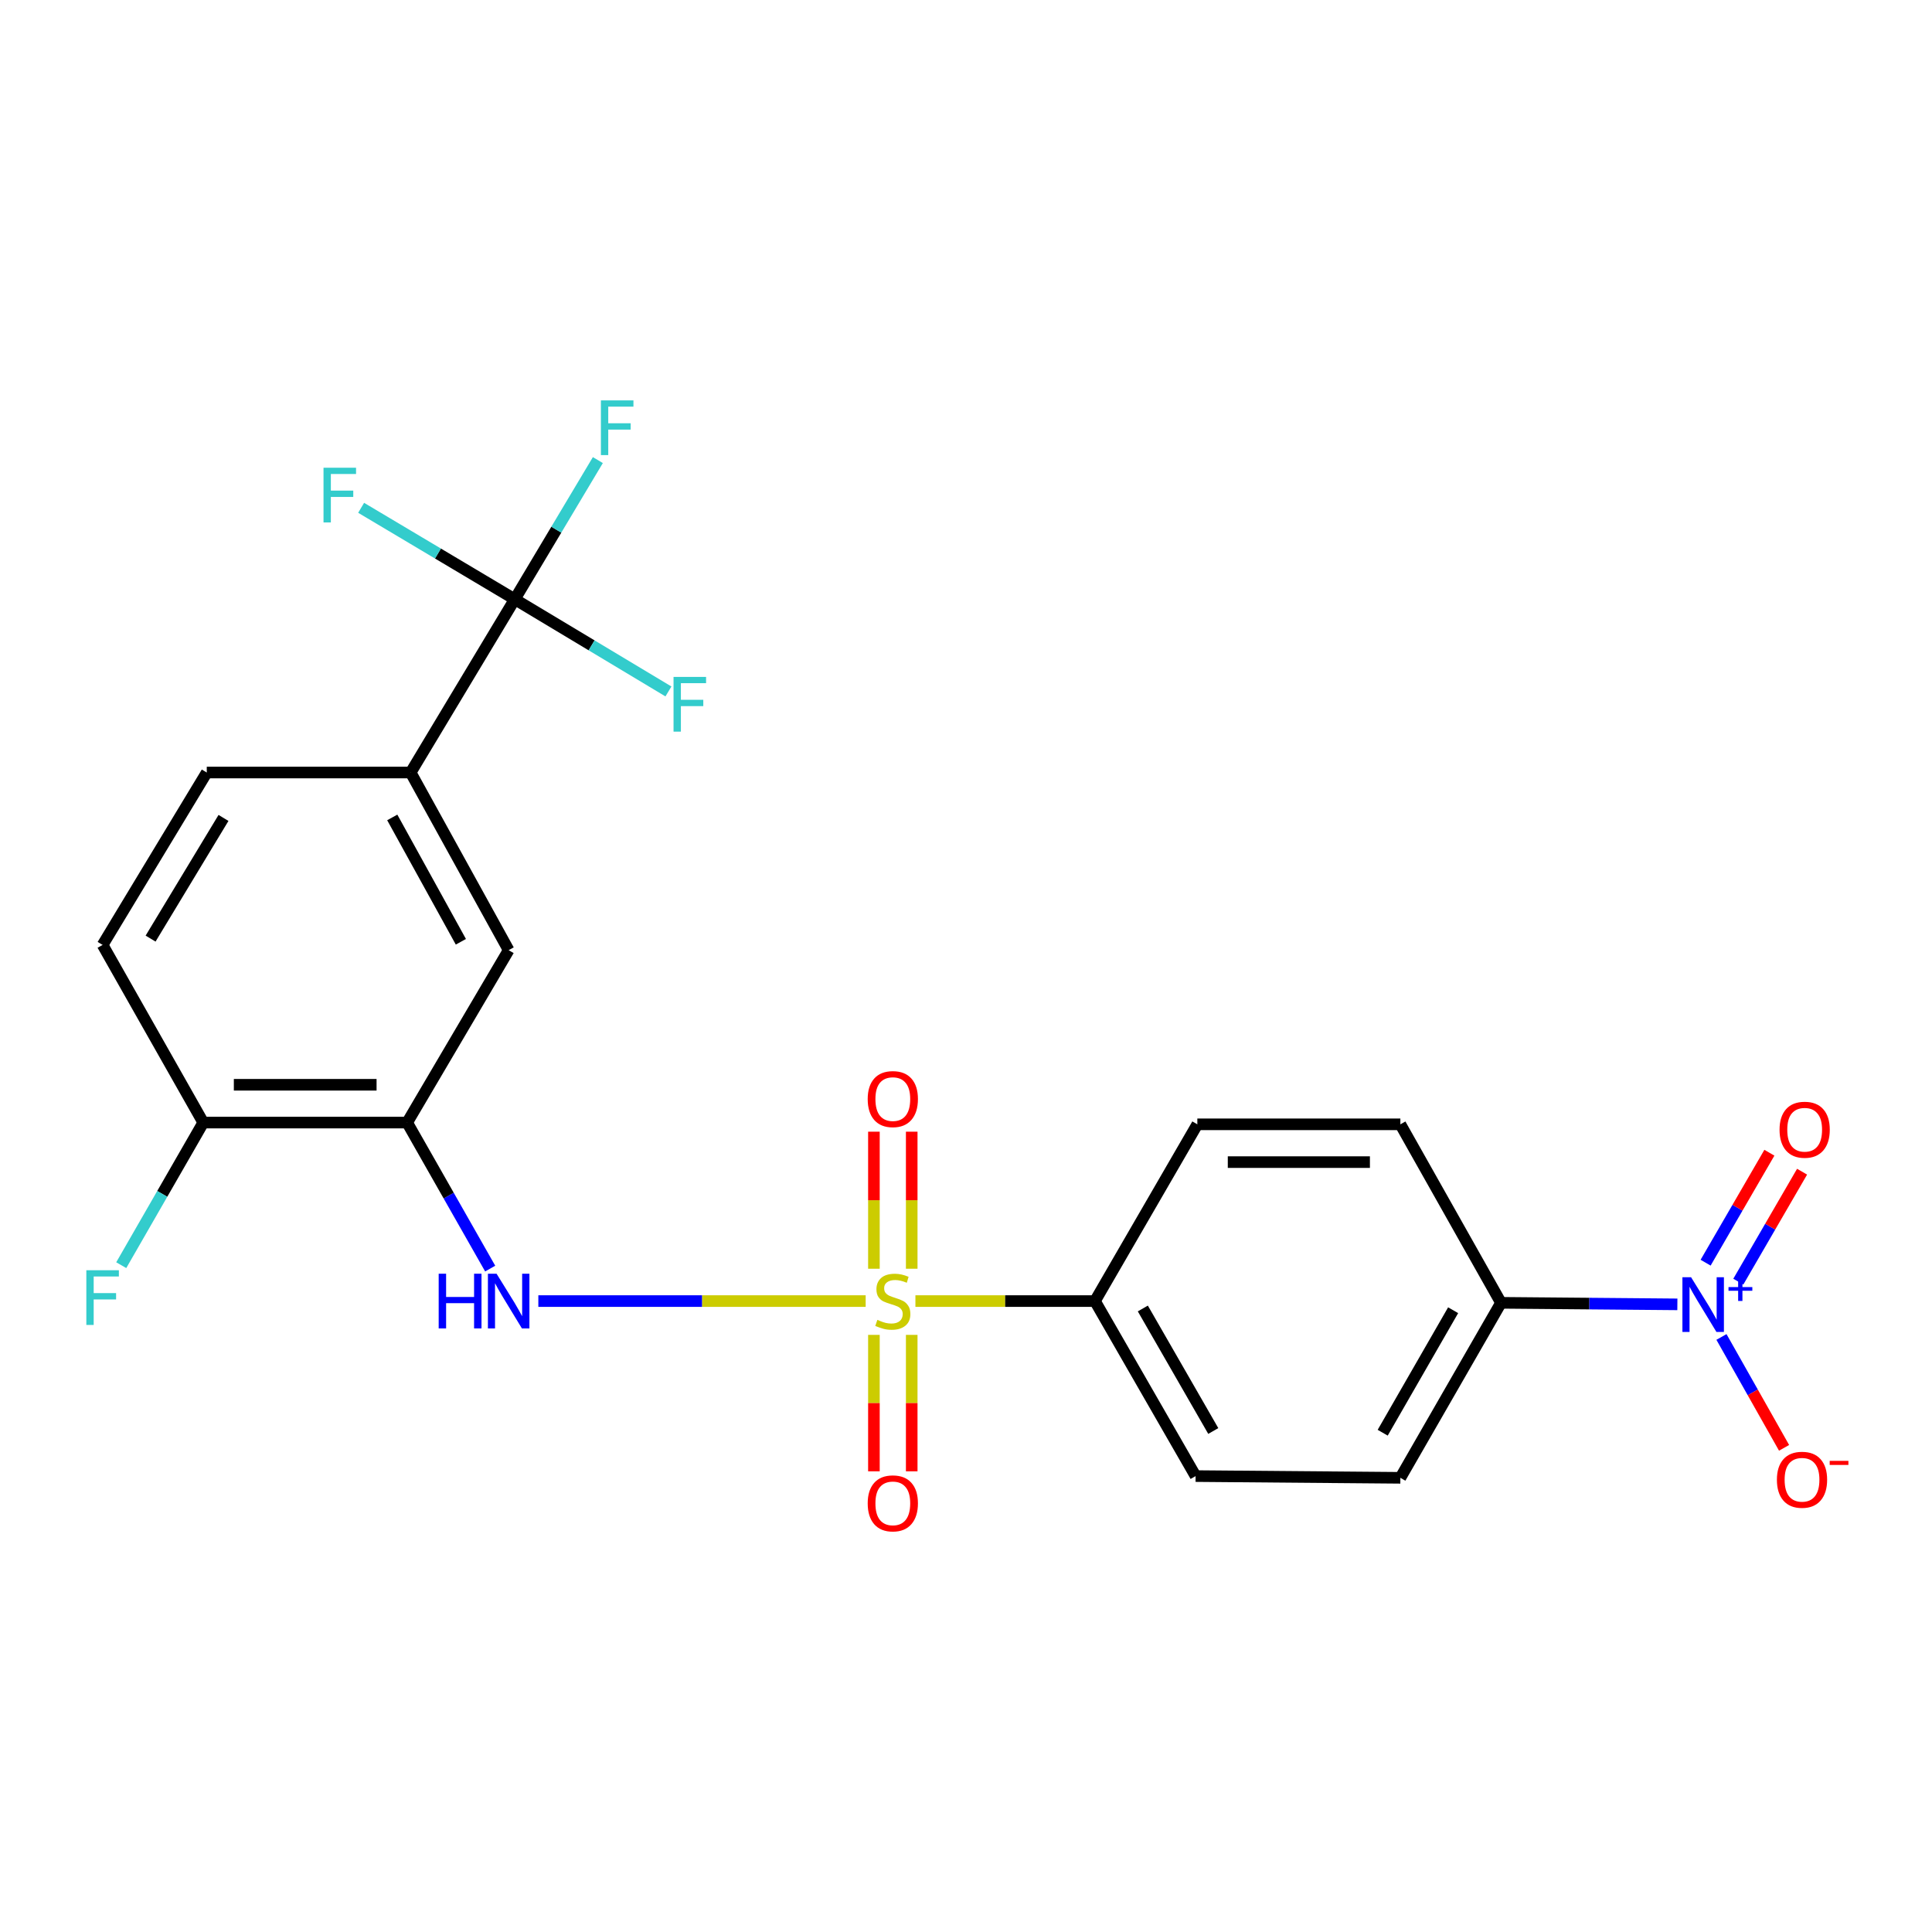 <?xml version='1.0' encoding='iso-8859-1'?>
<svg version='1.1' baseProfile='full'
              xmlns='http://www.w3.org/2000/svg'
                      xmlns:rdkit='http://www.rdkit.org/xml'
                      xmlns:xlink='http://www.w3.org/1999/xlink'
                  xml:space='preserve'
width='1000px' height='1000px' viewBox='0 0 1000 1000'>
<!-- END OF HEADER -->
<rect style='opacity:1.0;fill:#FFFFFF;stroke:none' width='1000' height='1000' x='0' y='0'> </rect>
<path class='bond-1' d='M 448.07,673.434 L 363.356,673.434' style='fill:none;fill-rule:evenodd;stroke:#CCCC00;stroke-width:6px;stroke-linecap:butt;stroke-linejoin:miter;stroke-opacity:1' />
<path class='bond-1' d='M 363.356,673.434 L 278.643,673.434' style='fill:none;fill-rule:evenodd;stroke:#0000FF;stroke-width:6px;stroke-linecap:butt;stroke-linejoin:miter;stroke-opacity:1' />
<path class='bond-5' d='M 473.817,673.434 L 520.284,673.434' style='fill:none;fill-rule:evenodd;stroke:#CCCC00;stroke-width:6px;stroke-linecap:butt;stroke-linejoin:miter;stroke-opacity:1' />
<path class='bond-5' d='M 520.284,673.434 L 566.752,673.434' style='fill:none;fill-rule:evenodd;stroke:#000000;stroke-width:6px;stroke-linecap:butt;stroke-linejoin:miter;stroke-opacity:1' />
<path class='bond-8' d='M 471.903,656.699 L 471.903,621.23' style='fill:none;fill-rule:evenodd;stroke:#CCCC00;stroke-width:6px;stroke-linecap:butt;stroke-linejoin:miter;stroke-opacity:1' />
<path class='bond-8' d='M 471.903,621.23 L 471.903,585.761' style='fill:none;fill-rule:evenodd;stroke:#FF0000;stroke-width:6px;stroke-linecap:butt;stroke-linejoin:miter;stroke-opacity:1' />
<path class='bond-8' d='M 452.338,656.699 L 452.338,621.23' style='fill:none;fill-rule:evenodd;stroke:#CCCC00;stroke-width:6px;stroke-linecap:butt;stroke-linejoin:miter;stroke-opacity:1' />
<path class='bond-8' d='M 452.338,621.23 L 452.338,585.761' style='fill:none;fill-rule:evenodd;stroke:#FF0000;stroke-width:6px;stroke-linecap:butt;stroke-linejoin:miter;stroke-opacity:1' />
<path class='bond-9' d='M 452.338,690.93 L 452.338,726.243' style='fill:none;fill-rule:evenodd;stroke:#CCCC00;stroke-width:6px;stroke-linecap:butt;stroke-linejoin:miter;stroke-opacity:1' />
<path class='bond-9' d='M 452.338,726.243 L 452.338,761.556' style='fill:none;fill-rule:evenodd;stroke:#FF0000;stroke-width:6px;stroke-linecap:butt;stroke-linejoin:miter;stroke-opacity:1' />
<path class='bond-9' d='M 471.903,690.93 L 471.903,726.243' style='fill:none;fill-rule:evenodd;stroke:#CCCC00;stroke-width:6px;stroke-linecap:butt;stroke-linejoin:miter;stroke-opacity:1' />
<path class='bond-9' d='M 471.903,726.243 L 471.903,761.556' style='fill:none;fill-rule:evenodd;stroke:#FF0000;stroke-width:6px;stroke-linecap:butt;stroke-linejoin:miter;stroke-opacity:1' />
<path class='bond-0' d='M 868.201,675.133 L 822.558,674.735' style='fill:none;fill-rule:evenodd;stroke:#0000FF;stroke-width:6px;stroke-linecap:butt;stroke-linejoin:miter;stroke-opacity:1' />
<path class='bond-0' d='M 822.558,674.735 L 776.915,674.336' style='fill:none;fill-rule:evenodd;stroke:#000000;stroke-width:6px;stroke-linecap:butt;stroke-linejoin:miter;stroke-opacity:1' />
<path class='bond-10' d='M 891.023,692.01 L 907.229,720.704' style='fill:none;fill-rule:evenodd;stroke:#0000FF;stroke-width:6px;stroke-linecap:butt;stroke-linejoin:miter;stroke-opacity:1' />
<path class='bond-10' d='M 907.229,720.704 L 923.435,749.397' style='fill:none;fill-rule:evenodd;stroke:#FF0000;stroke-width:6px;stroke-linecap:butt;stroke-linejoin:miter;stroke-opacity:1' />
<path class='bond-12' d='M 899.749,663.379 L 916.252,634.921' style='fill:none;fill-rule:evenodd;stroke:#0000FF;stroke-width:6px;stroke-linecap:butt;stroke-linejoin:miter;stroke-opacity:1' />
<path class='bond-12' d='M 916.252,634.921 L 932.756,606.463' style='fill:none;fill-rule:evenodd;stroke:#FF0000;stroke-width:6px;stroke-linecap:butt;stroke-linejoin:miter;stroke-opacity:1' />
<path class='bond-12' d='M 882.824,653.564 L 899.327,625.106' style='fill:none;fill-rule:evenodd;stroke:#0000FF;stroke-width:6px;stroke-linecap:butt;stroke-linejoin:miter;stroke-opacity:1' />
<path class='bond-12' d='M 899.327,625.106 L 915.83,596.648' style='fill:none;fill-rule:evenodd;stroke:#FF0000;stroke-width:6px;stroke-linecap:butt;stroke-linejoin:miter;stroke-opacity:1' />
<path class='bond-3' d='M 253.719,656.617 L 232.23,618.83' style='fill:none;fill-rule:evenodd;stroke:#0000FF;stroke-width:6px;stroke-linecap:butt;stroke-linejoin:miter;stroke-opacity:1' />
<path class='bond-3' d='M 232.23,618.83 L 210.74,581.043' style='fill:none;fill-rule:evenodd;stroke:#000000;stroke-width:6px;stroke-linecap:butt;stroke-linejoin:miter;stroke-opacity:1' />
<path class='bond-2' d='M 266.446,310.172 L 212.555,399.857' style='fill:none;fill-rule:evenodd;stroke:#000000;stroke-width:6px;stroke-linecap:butt;stroke-linejoin:miter;stroke-opacity:1' />
<path class='bond-19' d='M 266.446,310.172 L 287.948,274.159' style='fill:none;fill-rule:evenodd;stroke:#000000;stroke-width:6px;stroke-linecap:butt;stroke-linejoin:miter;stroke-opacity:1' />
<path class='bond-19' d='M 287.948,274.159 L 309.449,238.145' style='fill:none;fill-rule:evenodd;stroke:#33CCCC;stroke-width:6px;stroke-linecap:butt;stroke-linejoin:miter;stroke-opacity:1' />
<path class='bond-20' d='M 266.446,310.172 L 226.686,286.506' style='fill:none;fill-rule:evenodd;stroke:#000000;stroke-width:6px;stroke-linecap:butt;stroke-linejoin:miter;stroke-opacity:1' />
<path class='bond-20' d='M 226.686,286.506 L 186.925,262.84' style='fill:none;fill-rule:evenodd;stroke:#33CCCC;stroke-width:6px;stroke-linecap:butt;stroke-linejoin:miter;stroke-opacity:1' />
<path class='bond-21' d='M 266.446,310.172 L 306.215,334.033' style='fill:none;fill-rule:evenodd;stroke:#000000;stroke-width:6px;stroke-linecap:butt;stroke-linejoin:miter;stroke-opacity:1' />
<path class='bond-21' d='M 306.215,334.033 L 345.983,357.894' style='fill:none;fill-rule:evenodd;stroke:#33CCCC;stroke-width:6px;stroke-linecap:butt;stroke-linejoin:miter;stroke-opacity:1' />
<path class='bond-6' d='M 210.74,581.043 L 263.283,491.803' style='fill:none;fill-rule:evenodd;stroke:#000000;stroke-width:6px;stroke-linecap:butt;stroke-linejoin:miter;stroke-opacity:1' />
<path class='bond-11' d='M 210.74,581.043 L 105.207,581.043' style='fill:none;fill-rule:evenodd;stroke:#000000;stroke-width:6px;stroke-linecap:butt;stroke-linejoin:miter;stroke-opacity:1' />
<path class='bond-11' d='M 194.91,561.477 L 121.037,561.477' style='fill:none;fill-rule:evenodd;stroke:#000000;stroke-width:6px;stroke-linecap:butt;stroke-linejoin:miter;stroke-opacity:1' />
<path class='bond-4' d='M 212.555,399.857 L 263.283,491.803' style='fill:none;fill-rule:evenodd;stroke:#000000;stroke-width:6px;stroke-linecap:butt;stroke-linejoin:miter;stroke-opacity:1' />
<path class='bond-4' d='M 203.033,423.101 L 238.543,487.463' style='fill:none;fill-rule:evenodd;stroke:#000000;stroke-width:6px;stroke-linecap:butt;stroke-linejoin:miter;stroke-opacity:1' />
<path class='bond-24' d='M 212.555,399.857 L 107.022,399.857' style='fill:none;fill-rule:evenodd;stroke:#000000;stroke-width:6px;stroke-linecap:butt;stroke-linejoin:miter;stroke-opacity:1' />
<path class='bond-14' d='M 566.752,673.434 L 619.741,581.945' style='fill:none;fill-rule:evenodd;stroke:#000000;stroke-width:6px;stroke-linecap:butt;stroke-linejoin:miter;stroke-opacity:1' />
<path class='bond-15' d='M 566.752,673.434 L 618.839,764.021' style='fill:none;fill-rule:evenodd;stroke:#000000;stroke-width:6px;stroke-linecap:butt;stroke-linejoin:miter;stroke-opacity:1' />
<path class='bond-15' d='M 591.526,677.27 L 627.987,740.681' style='fill:none;fill-rule:evenodd;stroke:#000000;stroke-width:6px;stroke-linecap:butt;stroke-linejoin:miter;stroke-opacity:1' />
<path class='bond-7' d='M 776.915,674.336 L 724.828,764.913' style='fill:none;fill-rule:evenodd;stroke:#000000;stroke-width:6px;stroke-linecap:butt;stroke-linejoin:miter;stroke-opacity:1' />
<path class='bond-7' d='M 752.141,678.169 L 715.68,741.573' style='fill:none;fill-rule:evenodd;stroke:#000000;stroke-width:6px;stroke-linecap:butt;stroke-linejoin:miter;stroke-opacity:1' />
<path class='bond-23' d='M 776.915,674.336 L 724.828,581.945' style='fill:none;fill-rule:evenodd;stroke:#000000;stroke-width:6px;stroke-linecap:butt;stroke-linejoin:miter;stroke-opacity:1' />
<path class='bond-18' d='M 105.207,581.043 L 53.109,489.086' style='fill:none;fill-rule:evenodd;stroke:#000000;stroke-width:6px;stroke-linecap:butt;stroke-linejoin:miter;stroke-opacity:1' />
<path class='bond-22' d='M 105.207,581.043 L 83.981,617.95' style='fill:none;fill-rule:evenodd;stroke:#000000;stroke-width:6px;stroke-linecap:butt;stroke-linejoin:miter;stroke-opacity:1' />
<path class='bond-22' d='M 83.981,617.95 L 62.755,654.857' style='fill:none;fill-rule:evenodd;stroke:#33CCCC;stroke-width:6px;stroke-linecap:butt;stroke-linejoin:miter;stroke-opacity:1' />
<path class='bond-13' d='M 107.022,399.857 L 53.109,489.086' style='fill:none;fill-rule:evenodd;stroke:#000000;stroke-width:6px;stroke-linecap:butt;stroke-linejoin:miter;stroke-opacity:1' />
<path class='bond-13' d='M 115.681,423.36 L 77.942,485.82' style='fill:none;fill-rule:evenodd;stroke:#000000;stroke-width:6px;stroke-linecap:butt;stroke-linejoin:miter;stroke-opacity:1' />
<path class='bond-17' d='M 619.741,581.945 L 724.828,581.945' style='fill:none;fill-rule:evenodd;stroke:#000000;stroke-width:6px;stroke-linecap:butt;stroke-linejoin:miter;stroke-opacity:1' />
<path class='bond-17' d='M 635.504,601.51 L 709.065,601.51' style='fill:none;fill-rule:evenodd;stroke:#000000;stroke-width:6px;stroke-linecap:butt;stroke-linejoin:miter;stroke-opacity:1' />
<path class='bond-16' d='M 618.839,764.021 L 724.828,764.913' style='fill:none;fill-rule:evenodd;stroke:#000000;stroke-width:6px;stroke-linecap:butt;stroke-linejoin:miter;stroke-opacity:1' />
<path  class='atom-0' d='M 454.121 683.154
Q 454.441 683.274, 455.761 683.834
Q 457.081 684.394, 458.521 684.754
Q 460.001 685.074, 461.441 685.074
Q 464.121 685.074, 465.681 683.794
Q 467.241 682.474, 467.241 680.194
Q 467.241 678.634, 466.441 677.674
Q 465.681 676.714, 464.481 676.194
Q 463.281 675.674, 461.281 675.074
Q 458.761 674.314, 457.241 673.594
Q 455.761 672.874, 454.681 671.354
Q 453.641 669.834, 453.641 667.274
Q 453.641 663.714, 456.041 661.514
Q 458.481 659.314, 463.281 659.314
Q 466.561 659.314, 470.281 660.874
L 469.361 663.954
Q 465.961 662.554, 463.401 662.554
Q 460.641 662.554, 459.121 663.714
Q 457.601 664.834, 457.641 666.794
Q 457.641 668.314, 458.401 669.234
Q 459.201 670.154, 460.321 670.674
Q 461.481 671.194, 463.401 671.794
Q 465.961 672.594, 467.481 673.394
Q 469.001 674.194, 470.081 675.834
Q 471.201 677.434, 471.201 680.194
Q 471.201 684.114, 468.561 686.234
Q 465.961 688.314, 461.601 688.314
Q 459.081 688.314, 457.161 687.754
Q 455.281 687.234, 453.041 686.314
L 454.121 683.154
' fill='#CCCC00'/>
<path  class='atom-1' d='M 875.297 661.09
L 884.577 676.09
Q 885.497 677.57, 886.977 680.25
Q 888.457 682.93, 888.537 683.09
L 888.537 661.09
L 892.297 661.09
L 892.297 689.41
L 888.417 689.41
L 878.457 673.01
Q 877.297 671.09, 876.057 668.89
Q 874.857 666.69, 874.497 666.01
L 874.497 689.41
L 870.817 689.41
L 870.817 661.09
L 875.297 661.09
' fill='#0000FF'/>
<path  class='atom-1' d='M 894.673 666.194
L 899.662 666.194
L 899.662 660.941
L 901.88 660.941
L 901.88 666.194
L 907.002 666.194
L 907.002 668.095
L 901.88 668.095
L 901.88 673.375
L 899.662 673.375
L 899.662 668.095
L 894.673 668.095
L 894.673 666.194
' fill='#0000FF'/>
<path  class='atom-2' d='M 227.063 659.274
L 230.903 659.274
L 230.903 671.314
L 245.383 671.314
L 245.383 659.274
L 249.223 659.274
L 249.223 687.594
L 245.383 687.594
L 245.383 674.514
L 230.903 674.514
L 230.903 687.594
L 227.063 687.594
L 227.063 659.274
' fill='#0000FF'/>
<path  class='atom-2' d='M 257.023 659.274
L 266.303 674.274
Q 267.223 675.754, 268.703 678.434
Q 270.183 681.114, 270.263 681.274
L 270.263 659.274
L 274.023 659.274
L 274.023 687.594
L 270.143 687.594
L 260.183 671.194
Q 259.023 669.274, 257.783 667.074
Q 256.583 664.874, 256.223 664.194
L 256.223 687.594
L 252.543 687.594
L 252.543 659.274
L 257.023 659.274
' fill='#0000FF'/>
<path  class='atom-9' d='M 449.121 568.884
Q 449.121 562.084, 452.481 558.284
Q 455.841 554.484, 462.121 554.484
Q 468.401 554.484, 471.761 558.284
Q 475.121 562.084, 475.121 568.884
Q 475.121 575.764, 471.721 579.684
Q 468.321 583.564, 462.121 583.564
Q 455.881 583.564, 452.481 579.684
Q 449.121 575.804, 449.121 568.884
M 462.121 580.364
Q 466.441 580.364, 468.761 577.484
Q 471.121 574.564, 471.121 568.884
Q 471.121 563.324, 468.761 560.524
Q 466.441 557.684, 462.121 557.684
Q 457.801 557.684, 455.441 560.484
Q 453.121 563.284, 453.121 568.884
Q 453.121 574.604, 455.441 577.484
Q 457.801 580.364, 462.121 580.364
' fill='#FF0000'/>
<path  class='atom-10' d='M 449.121 778.134
Q 449.121 771.334, 452.481 767.534
Q 455.841 763.734, 462.121 763.734
Q 468.401 763.734, 471.761 767.534
Q 475.121 771.334, 475.121 778.134
Q 475.121 785.014, 471.721 788.934
Q 468.321 792.814, 462.121 792.814
Q 455.881 792.814, 452.481 788.934
Q 449.121 785.054, 449.121 778.134
M 462.121 789.614
Q 466.441 789.614, 468.761 786.734
Q 471.121 783.814, 471.121 778.134
Q 471.121 772.574, 468.761 769.774
Q 466.441 766.934, 462.121 766.934
Q 457.801 766.934, 455.441 769.734
Q 453.121 772.534, 453.121 778.134
Q 453.121 783.854, 455.441 786.734
Q 457.801 789.614, 462.121 789.614
' fill='#FF0000'/>
<path  class='atom-11' d='M 919.72 765.917
Q 919.72 759.117, 923.08 755.317
Q 926.44 751.517, 932.72 751.517
Q 939 751.517, 942.36 755.317
Q 945.72 759.117, 945.72 765.917
Q 945.72 772.797, 942.32 776.717
Q 938.92 780.597, 932.72 780.597
Q 926.48 780.597, 923.08 776.717
Q 919.72 772.837, 919.72 765.917
M 932.72 777.397
Q 937.04 777.397, 939.36 774.517
Q 941.72 771.597, 941.72 765.917
Q 941.72 760.357, 939.36 757.557
Q 937.04 754.717, 932.72 754.717
Q 928.4 754.717, 926.04 757.517
Q 923.72 760.317, 923.72 765.917
Q 923.72 771.637, 926.04 774.517
Q 928.4 777.397, 932.72 777.397
' fill='#FF0000'/>
<path  class='atom-11' d='M 947.04 756.139
L 956.729 756.139
L 956.729 758.251
L 947.04 758.251
L 947.04 756.139
' fill='#FF0000'/>
<path  class='atom-13' d='M 921.09 584.742
Q 921.09 577.942, 924.45 574.142
Q 927.81 570.342, 934.09 570.342
Q 940.37 570.342, 943.73 574.142
Q 947.09 577.942, 947.09 584.742
Q 947.09 591.622, 943.69 595.542
Q 940.29 599.422, 934.09 599.422
Q 927.85 599.422, 924.45 595.542
Q 921.09 591.662, 921.09 584.742
M 934.09 596.222
Q 938.41 596.222, 940.73 593.342
Q 943.09 590.422, 943.09 584.742
Q 943.09 579.182, 940.73 576.382
Q 938.41 573.542, 934.09 573.542
Q 929.77 573.542, 927.41 576.342
Q 925.09 579.142, 925.09 584.742
Q 925.09 590.462, 927.41 593.342
Q 929.77 596.222, 934.09 596.222
' fill='#FF0000'/>
<path  class='atom-20' d='M 311.027 207.24
L 327.867 207.24
L 327.867 210.48
L 314.827 210.48
L 314.827 219.08
L 326.427 219.08
L 326.427 222.36
L 314.827 222.36
L 314.827 235.56
L 311.027 235.56
L 311.027 207.24
' fill='#33CCCC'/>
<path  class='atom-21' d='M 167.45 242.099
L 184.29 242.099
L 184.29 245.339
L 171.25 245.339
L 171.25 253.939
L 182.85 253.939
L 182.85 257.219
L 171.25 257.219
L 171.25 270.419
L 167.45 270.419
L 167.45 242.099
' fill='#33CCCC'/>
<path  class='atom-22' d='M 348.624 350.371
L 365.464 350.371
L 365.464 353.611
L 352.424 353.611
L 352.424 362.211
L 364.024 362.211
L 364.024 365.491
L 352.424 365.491
L 352.424 378.691
L 348.624 378.691
L 348.624 350.371
' fill='#33CCCC'/>
<path  class='atom-23' d='M 44.689 657.47
L 61.529 657.47
L 61.529 660.71
L 48.489 660.71
L 48.489 669.31
L 60.089 669.31
L 60.089 672.59
L 48.489 672.59
L 48.489 685.79
L 44.689 685.79
L 44.689 657.47
' fill='#33CCCC'/>
</svg>
